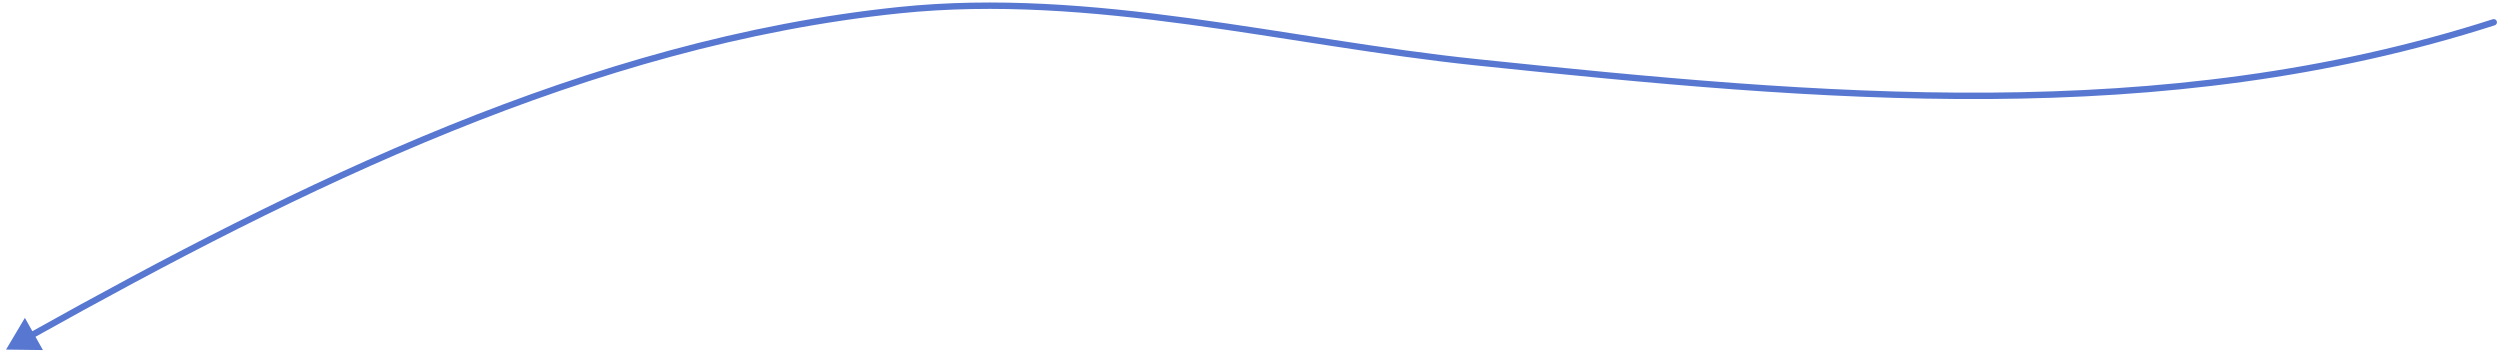 <svg width="391" height="55" viewBox="0 0 391 55" fill="none" xmlns="http://www.w3.org/2000/svg">
<path d="M390.178 3.959C390.441 3.875 390.586 3.593 390.501 3.33C390.417 3.067 390.135 2.923 389.872 3.007L390.178 3.959ZM230.941 9.74L230.889 10.238L230.941 9.74ZM140.686 1.587L140.635 1.09L140.686 1.587ZM0.942 54.678L6.715 54.751L3.892 49.715L0.942 54.678ZM389.872 3.007C337.9 19.705 284.828 14.843 230.993 9.243L230.889 10.238C284.7 15.835 337.977 20.731 390.178 3.959L389.872 3.007ZM230.993 9.243C216.133 7.697 201.152 4.887 186.028 2.84C170.931 0.797 155.753 -0.474 140.635 1.09L140.737 2.084C155.738 0.533 170.824 1.792 185.894 3.831C200.936 5.867 216.023 8.691 230.889 10.238L230.993 9.243ZM140.635 1.09C92.074 6.113 46.656 28.566 4.619 52.044L5.107 52.917C47.135 29.443 92.398 7.085 140.737 2.084L140.635 1.09Z" fill="#5777D0"/>
</svg>
